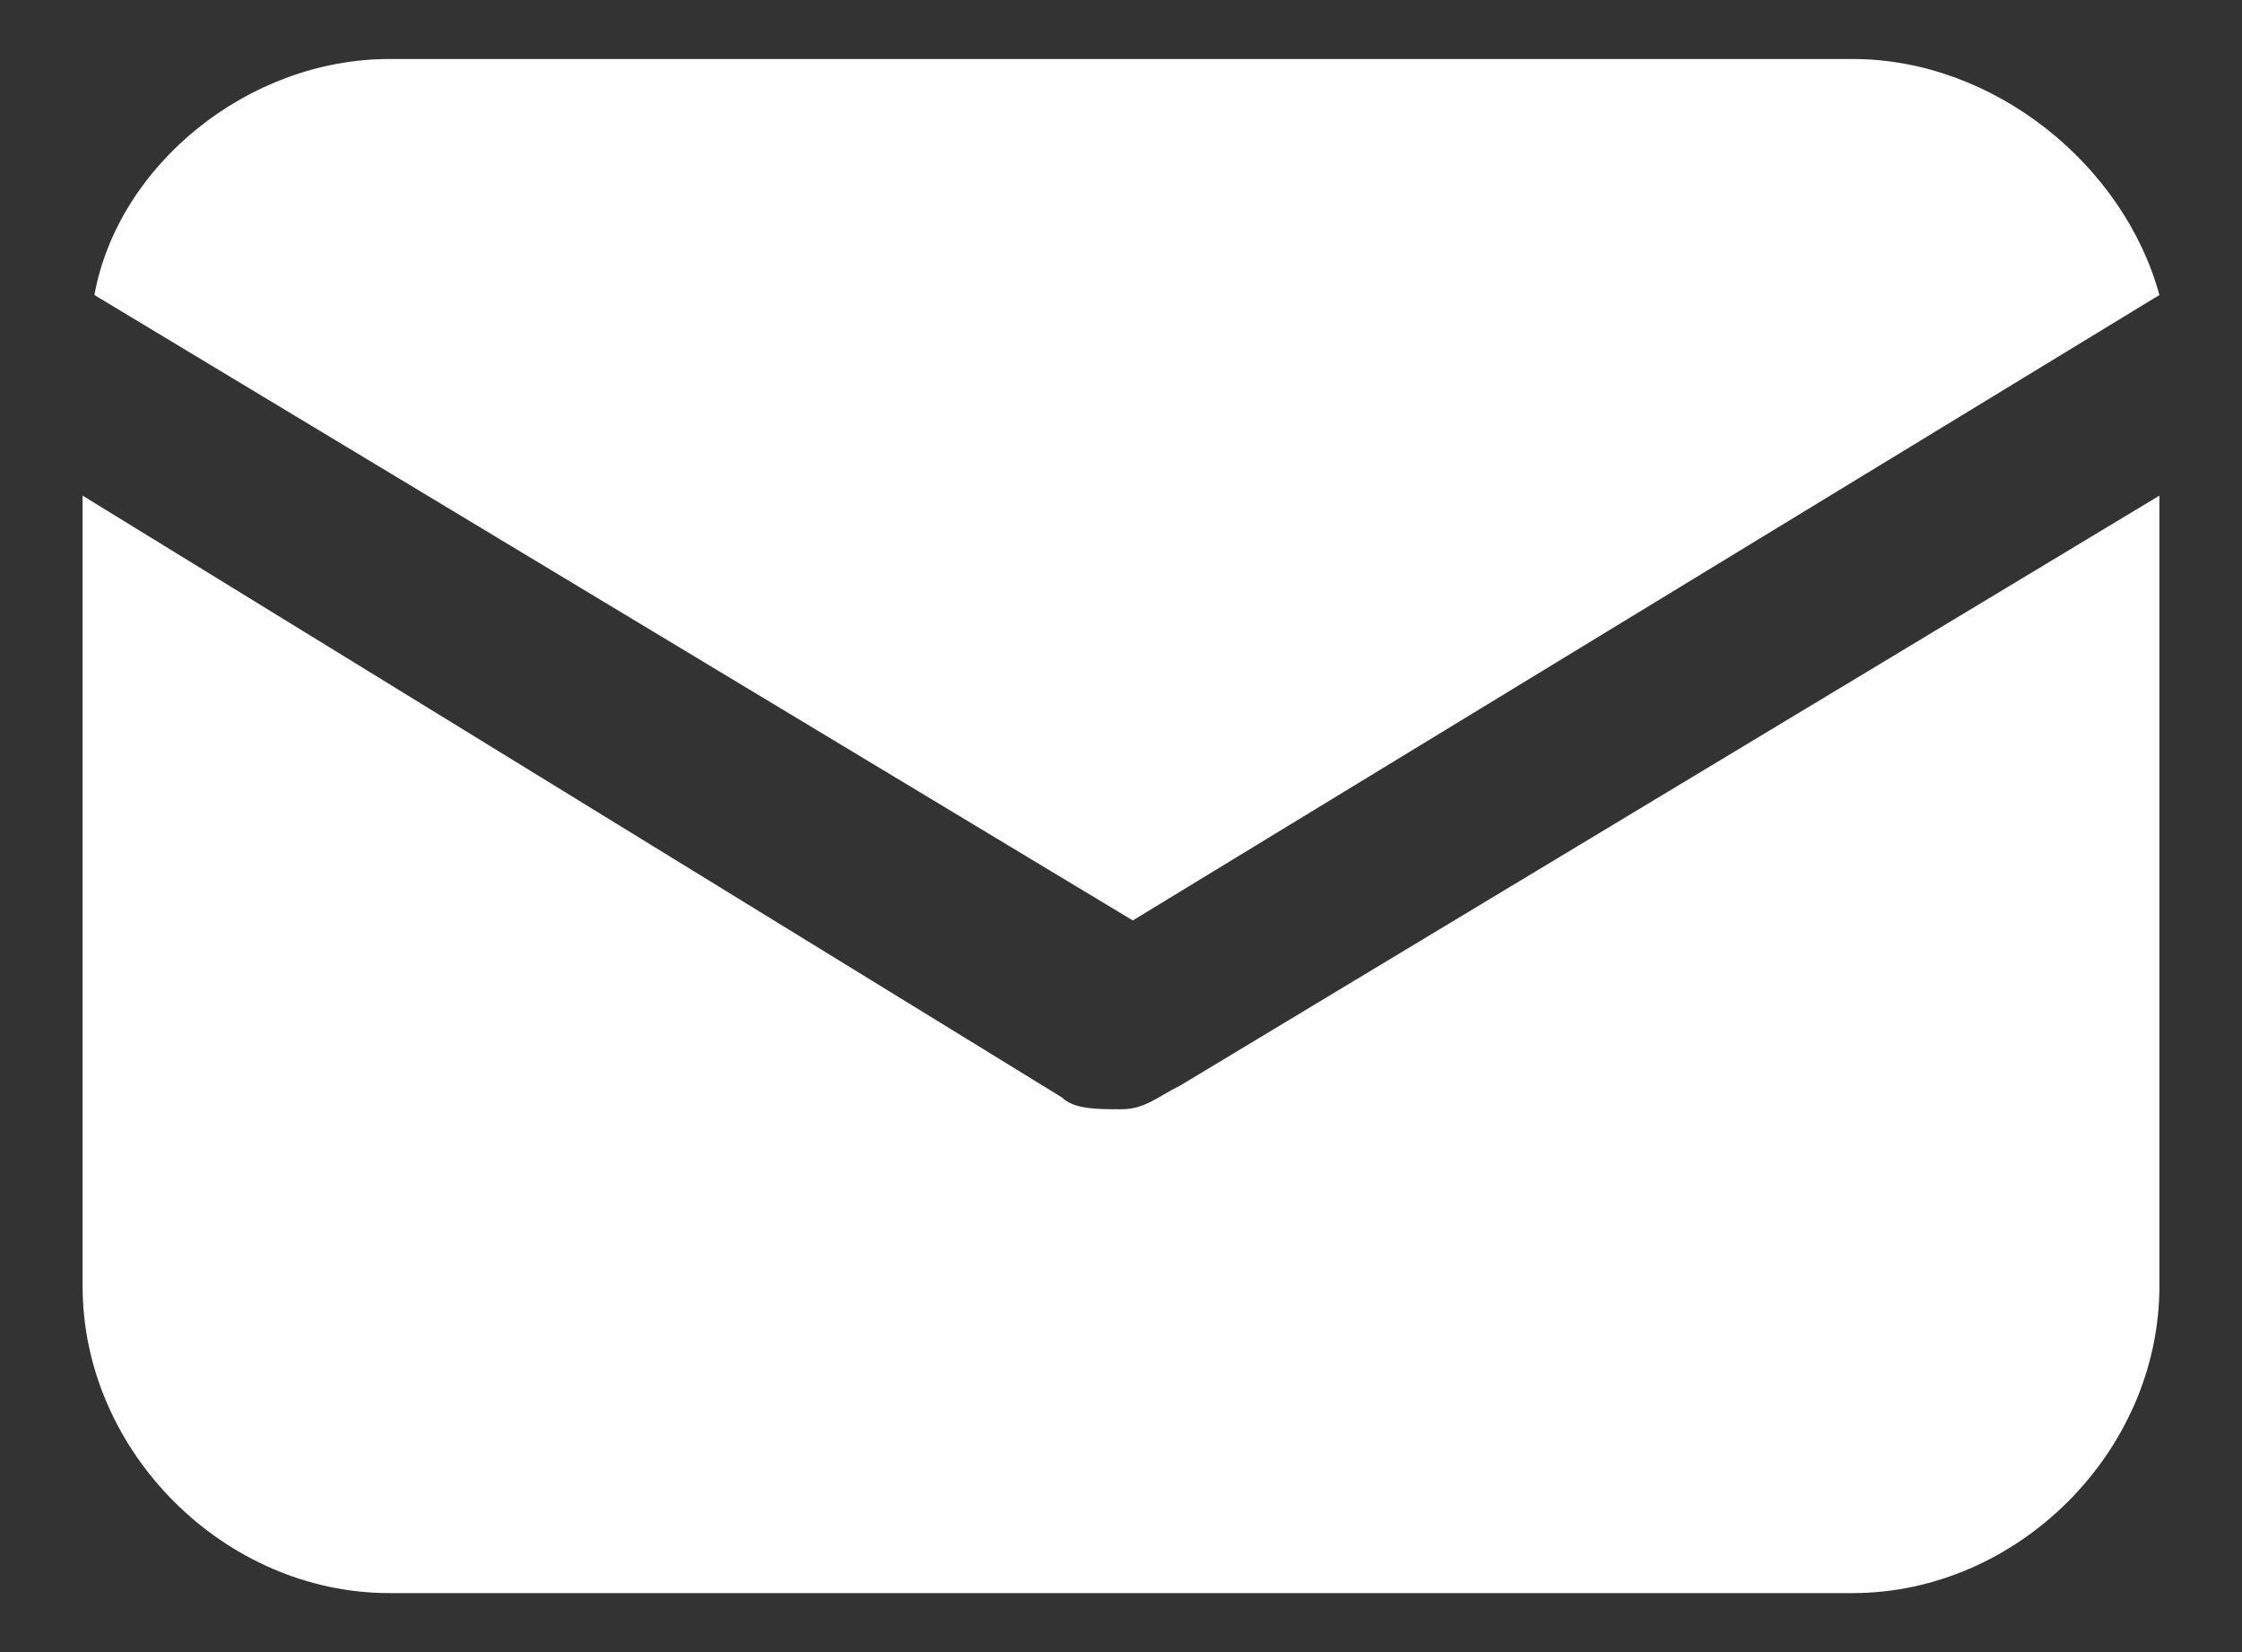 <?xml version="1.0" encoding="utf-8"?>
<!-- Generator: Adobe Illustrator 19.0.0, SVG Export Plug-In . SVG Version: 6.00 Build 0)  -->
<svg version="1.1" id="Layer_1" xmlns="http://www.w3.org/2000/svg" xmlns:xlink="http://www.w3.org/1999/xlink" x="0px" y="0px"
	 width="19px" height="14px" viewBox="0 0 19 14" style="enable-background:new 0 0 19 14;" xml:space="preserve">
<rect x="0" y="0" width="19" height="14" fill="#333333" stroke="none"/>
<style type="text/css">
	.st0{fill:#FFFFFF;}
</style>
<g id="XMLID_1_">
	<g>
		<g>
			<path id="XMLID_3_" class="st0" d="M10,9.2C9.8,9.3,9.7,9.4,9.5,9.4c-0.2,0-0.4,0-0.5-0.1L0.7,4.2v6.7c0,1.4,1.2,2.6,2.6,2.6
				h12.4c1.4,0,2.6-1.2,2.6-2.6V4.2L10,9.2z"/>
		</g>
	</g>
	<g>
		<g>
			<path id="XMLID_2_" class="st0" d="M15.7,0.5H3.3c-1.2,0-2.3,0.9-2.5,2l8.8,5.3l8.7-5.3C18,1.4,16.9,0.5,15.7,0.5z"/>
		</g>
	</g>
</g>
</svg>
